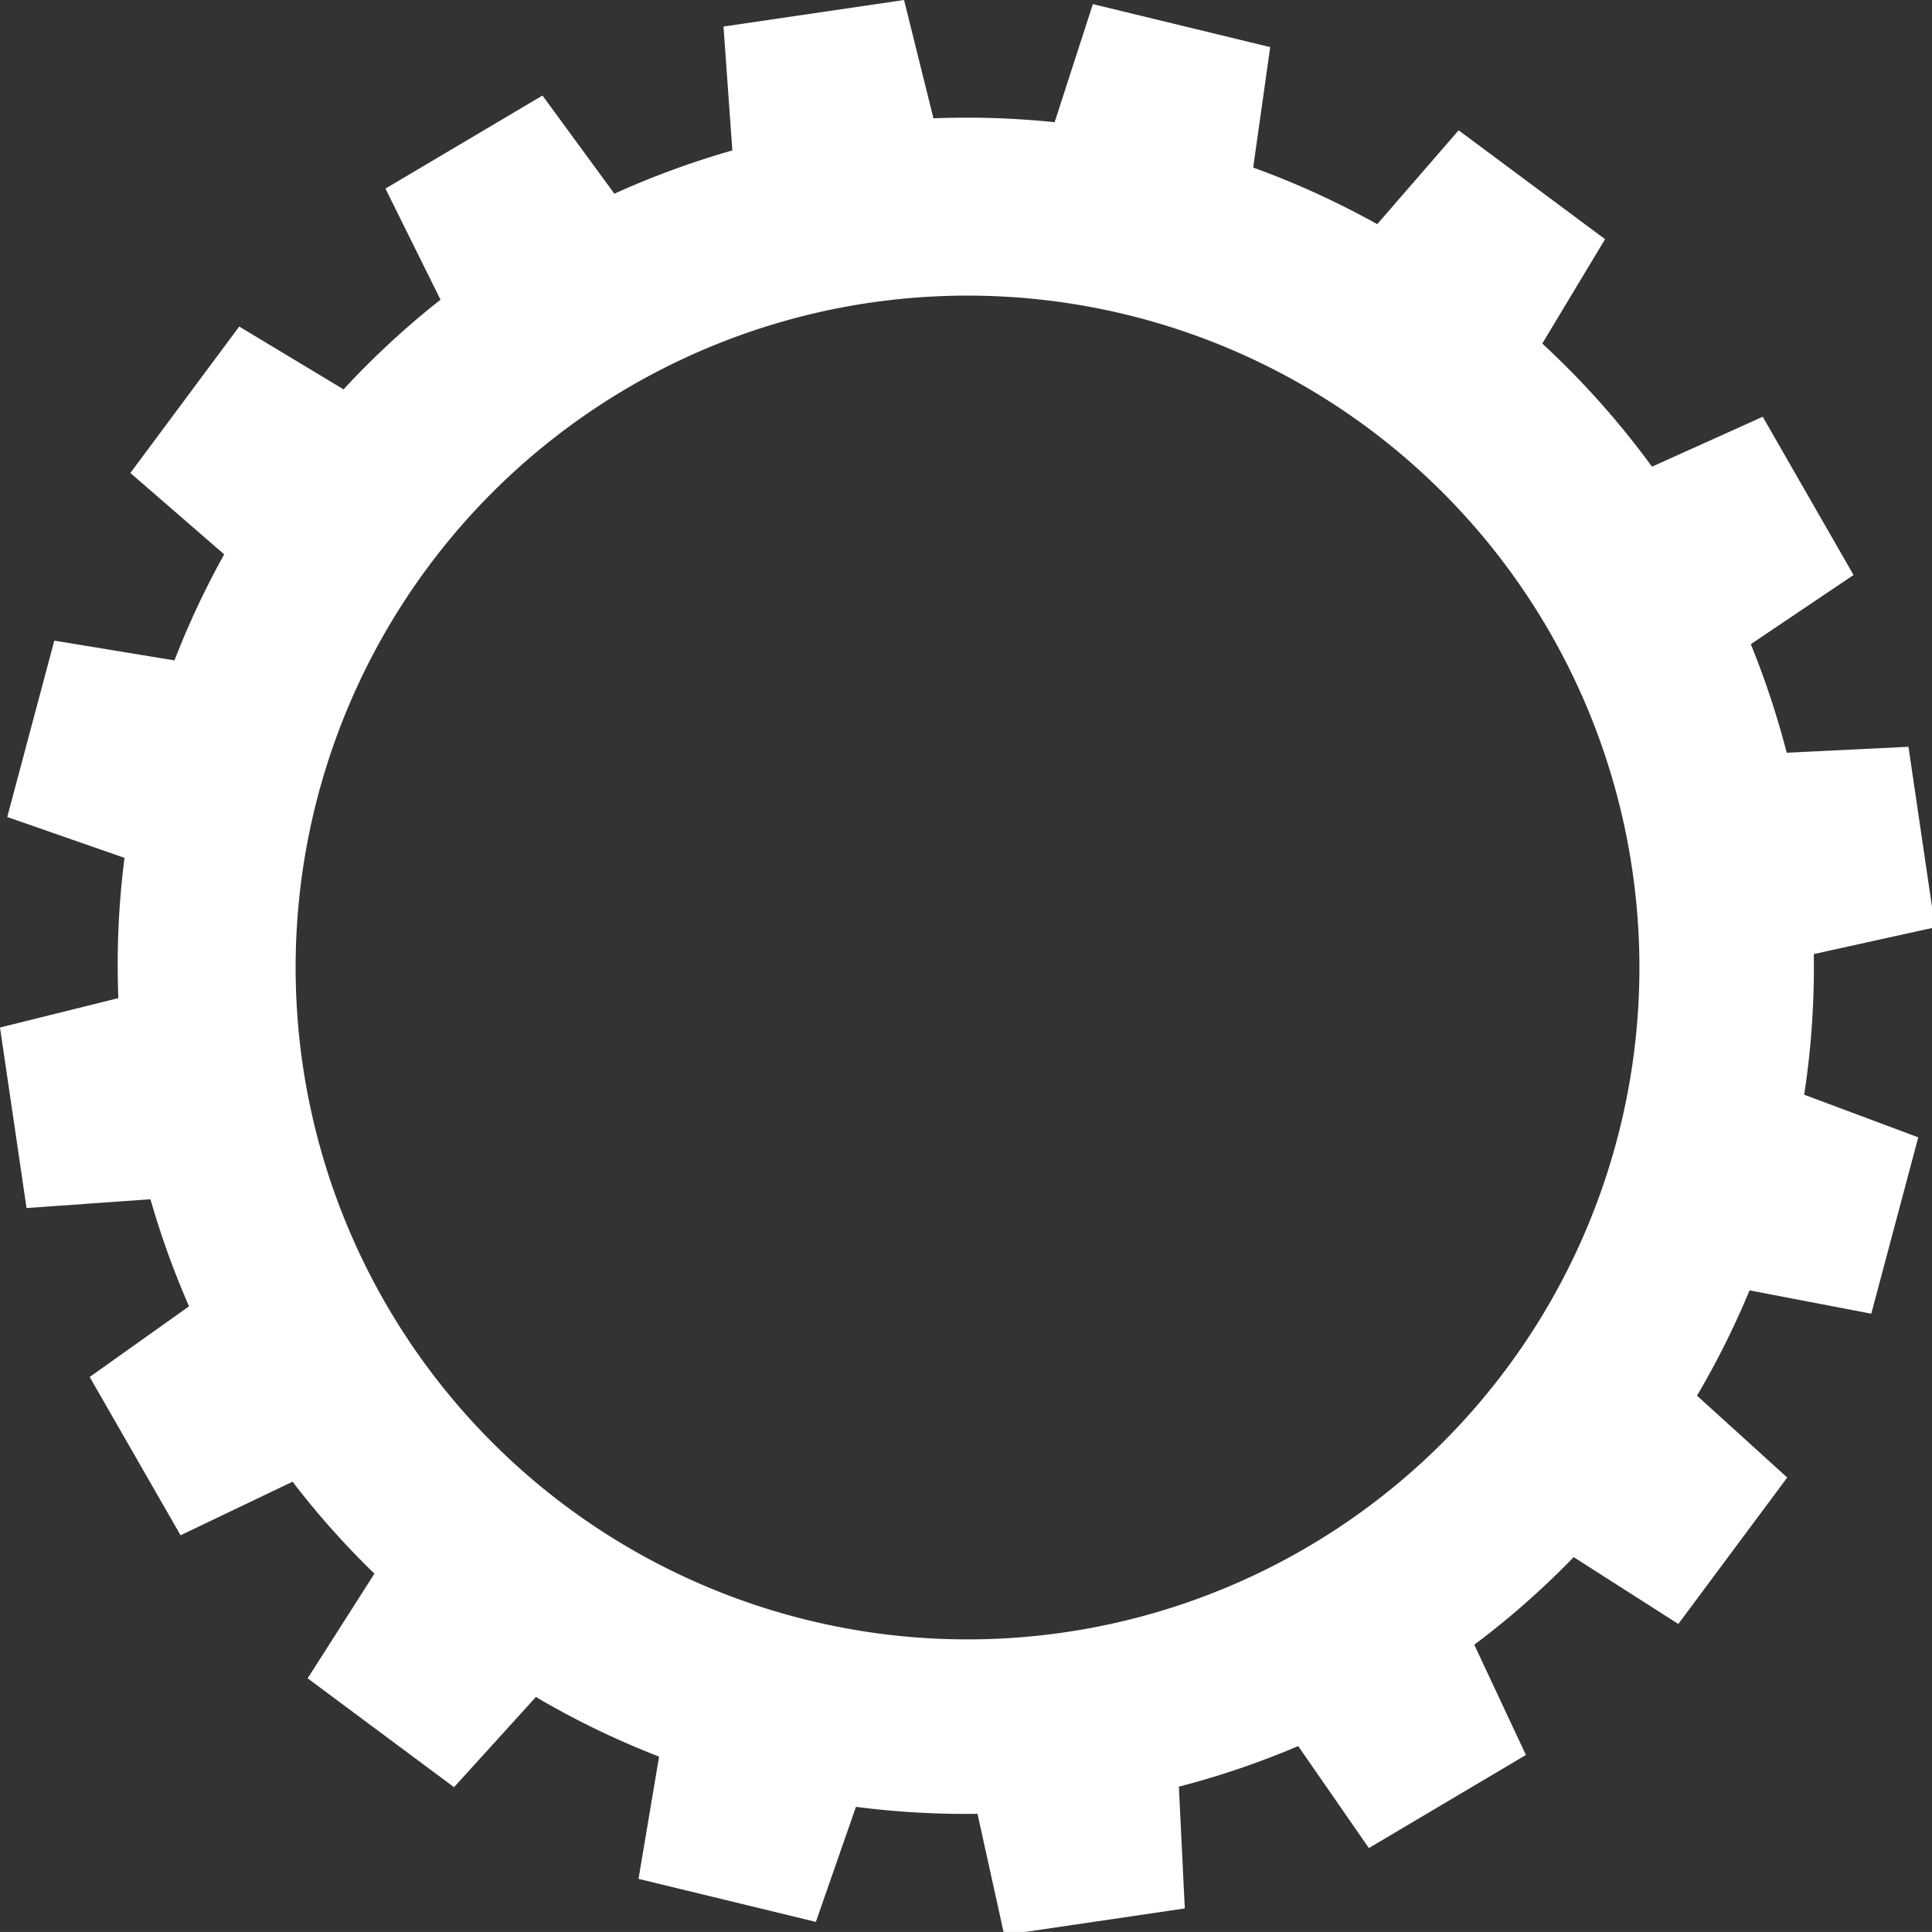 <?xml version="1.0" encoding="UTF-8" standalone="no"?> <!-- Created with Inkscape (http://www.inkscape.org/) --> <svg xmlns:dc="http://purl.org/dc/elements/1.1/" xmlns:cc="http://creativecommons.org/ns#" xmlns:rdf="http://www.w3.org/1999/02/22-rdf-syntax-ns#" xmlns:svg="http://www.w3.org/2000/svg" xmlns="http://www.w3.org/2000/svg" xmlns:sodipodi="http://sodipodi.sourceforge.net/DTD/sodipodi-0.dtd" xmlns:inkscape="http://www.inkscape.org/namespaces/inkscape" width="49.258mm" height="49.257mm" viewBox="0 0 49.258 49.257" id="svg12629" inkscape:version="0.92.0 r15299" sodipodi:docname="gear_white4.svg"><rect x="0" y="0" width="49.258" height="49.257" fill="#333333" stroke="none"/> <defs id="defs12623"></defs>  <g inkscape:label="Layer 1" inkscape:groupmode="layer" id="layer1" transform="translate(408.653,12.623)"> <path style="clip-rule:evenodd;fill:#ffffff;fill-opacity:1;fill-rule:nonzero;stroke:none;stroke-width:0.133;image-rendering:optimizeQuality;shape-rendering:geometricPrecision;text-rendering:geometricPrecision" d="M 86.98 0 L 69.609 2.553 L 70.459 14.473 C 66.592 15.577 62.794 16.963 59.111 18.637 L 52.191 9.191 L 37.084 18.145 L 42.381 28.836 C 39.089 31.433 35.963 34.306 33.055 37.461 L 23.016 31.416 L 12.543 45.506 L 21.57 53.334 C 19.721 56.659 18.128 60.065 16.789 63.537 L 5.225 61.635 L 0.697 78.604 L 11.979 82.535 C 11.404 87.024 11.212 91.537 11.385 96.031 L 0 98.859 L 2.555 116.229 L 14.475 115.381 C 15.478 118.885 16.72 122.325 18.186 125.684 L 8.629 132.48 L 17.373 147.709 L 28.146 142.557 C 30.528 145.662 33.155 148.62 36.023 151.402 L 29.6 161.473 L 43.684 171.947 L 51.559 163.268 C 55.399 165.532 59.358 167.434 63.41 169.006 L 61.432 180.768 L 78.496 184.906 L 82.352 173.838 C 86.24 174.342 90.146 174.564 94.045 174.508 L 96.619 186.17 L 113.99 183.613 L 113.42 171.896 C 117.327 170.886 121.168 169.58 124.902 167.992 L 131.699 177.803 L 146.809 168.848 L 141.84 158.24 C 145.212 155.719 148.405 152.904 151.406 149.814 L 161.473 156.242 L 171.951 142.154 L 163.271 134.279 C 165.209 130.986 166.894 127.6 168.326 124.146 L 180.037 126.391 L 184.557 109.424 L 173.582 105.322 C 174.271 100.83 174.575 96.305 174.506 91.793 L 186.17 89.221 L 183.615 71.85 L 171.902 72.422 C 170.981 68.874 169.835 65.382 168.447 61.977 L 178.332 55.322 L 169.594 40.096 L 158.939 44.9 C 155.858 40.674 152.333 36.705 148.385 33.053 L 154.424 23.012 L 140.336 12.537 L 132.504 21.568 C 128.631 19.411 124.645 17.594 120.57 16.123 L 122.207 4.533 L 105.145 0.396 L 101.467 11.758 C 97.585 11.354 93.688 11.231 89.807 11.383 L 86.98 0 z M 93.086 28.441 A 64.643 64.643 0 0 1 157.729 93.084 A 64.643 64.643 0 0 1 93.086 157.727 A 64.643 64.643 0 0 1 28.443 93.084 A 64.643 64.643 0 0 1 93.086 28.441 z " transform="matrix(0.265,0,0,0.265,-408.653,-12.623)" id="path102"></path> </g> </svg> 